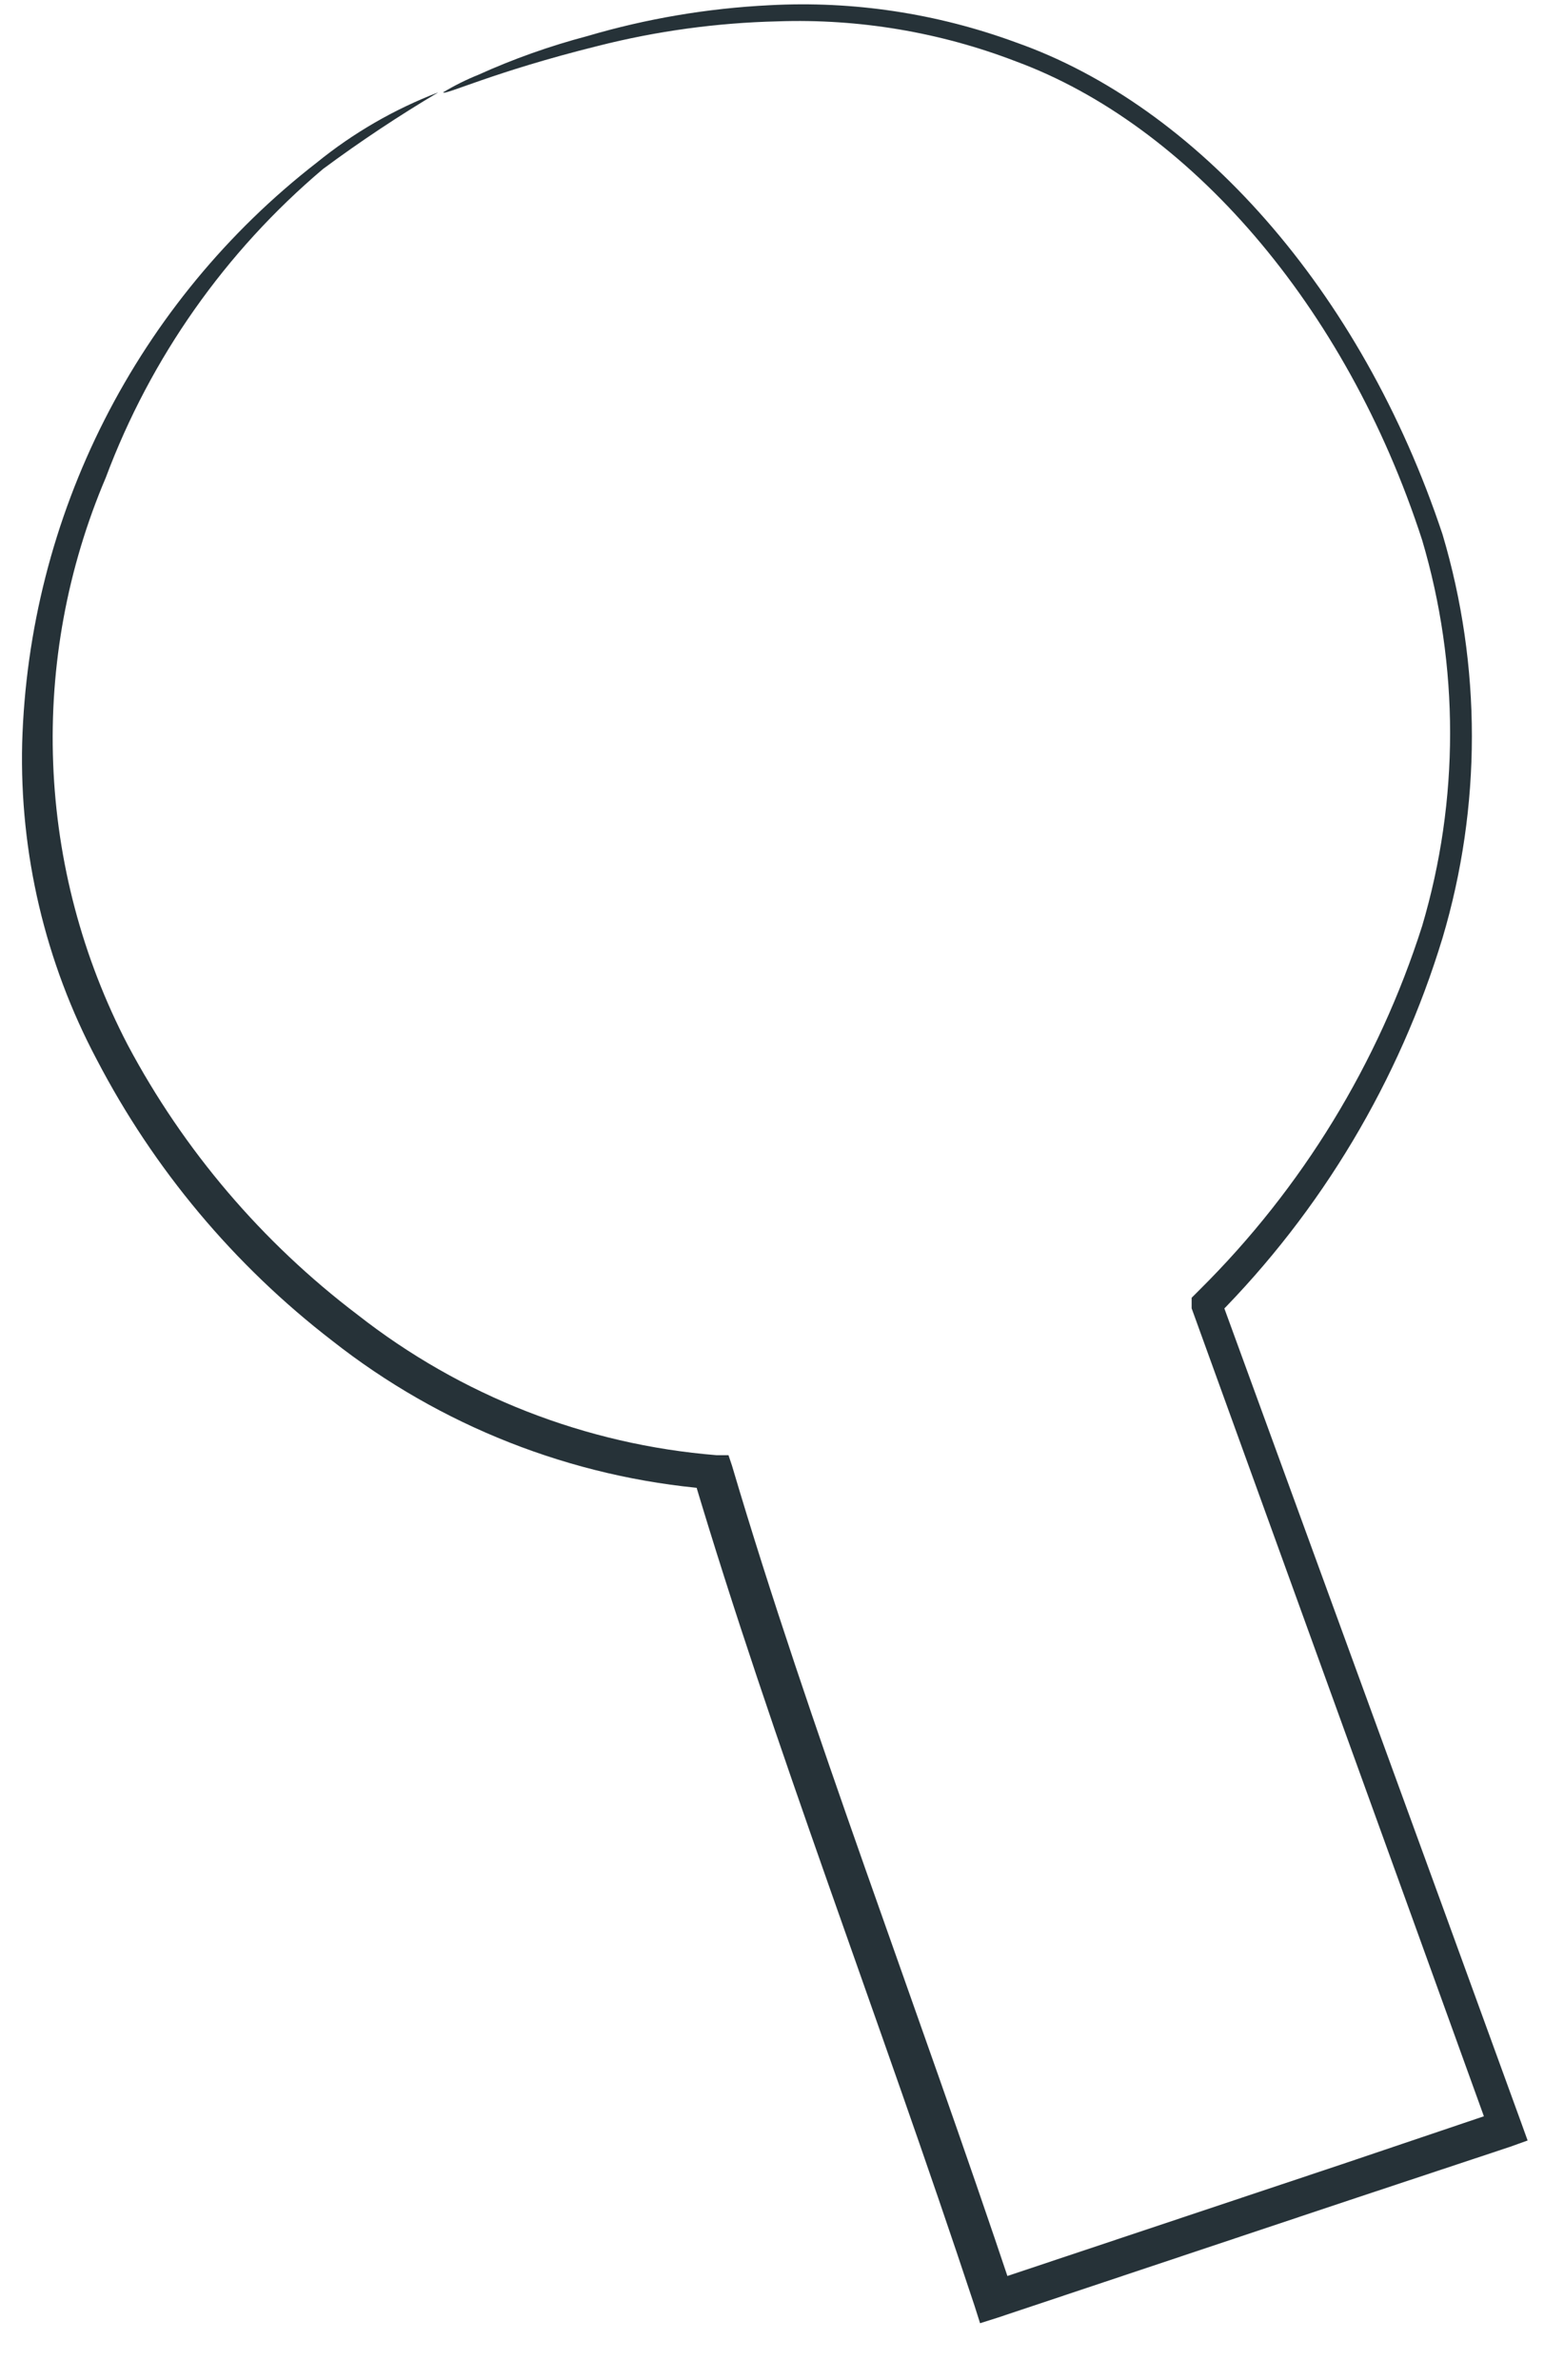 <?xml version="1.0" encoding="UTF-8" standalone="no"?><svg width='23' height='35' viewBox='0 0 23 35' fill='none' xmlns='http://www.w3.org/2000/svg'>
<path d='M6.517 1.358C6.682 1.258 6.855 1.172 7.034 1.1C7.551 0.866 8.087 0.676 8.636 0.531C9.507 0.274 10.406 0.122 11.313 0.077C12.547 0.01 13.781 0.197 14.941 0.624C17.586 1.555 20.015 4.252 21.214 7.859C21.789 9.795 21.789 11.856 21.214 13.791C20.576 15.892 19.434 17.805 17.886 19.362L17.948 19.083C19.323 22.856 20.821 26.948 22.372 31.217L22.465 31.475L22.206 31.568L19.839 32.354L14.672 34.08L14.413 34.162L14.331 33.904C12.915 29.625 11.364 25.636 10.197 21.719L10.424 21.894C8.403 21.727 6.477 20.968 4.884 19.714C3.443 18.604 2.262 17.193 1.422 15.579C0.664 14.149 0.287 12.547 0.326 10.929C0.374 9.274 0.787 7.651 1.536 6.175C2.285 4.7 3.35 3.407 4.657 2.392C5.195 1.955 5.798 1.606 6.445 1.358C5.861 1.705 5.295 2.081 4.75 2.485C3.315 3.699 2.215 5.261 1.556 7.022C0.991 8.35 0.726 9.786 0.782 11.228C0.837 12.67 1.211 14.082 1.877 15.363C2.702 16.915 3.856 18.269 5.256 19.331C6.776 20.524 8.612 21.243 10.538 21.398H10.713L10.765 21.553C11.902 25.398 13.463 29.418 14.899 33.718L14.558 33.553L19.726 31.827L22.082 31.031L21.917 31.382C20.377 27.114 18.889 23.011 17.524 19.238V19.083L17.648 18.959C19.151 17.467 20.271 15.634 20.914 13.616C21.462 11.764 21.462 9.793 20.914 7.942C19.788 4.469 17.462 1.834 14.941 0.903C13.824 0.473 12.633 0.273 11.437 0.314C10.544 0.335 9.656 0.456 8.791 0.676C7.251 1.058 6.528 1.41 6.517 1.358Z' fill='#263238'/>
</svg>
